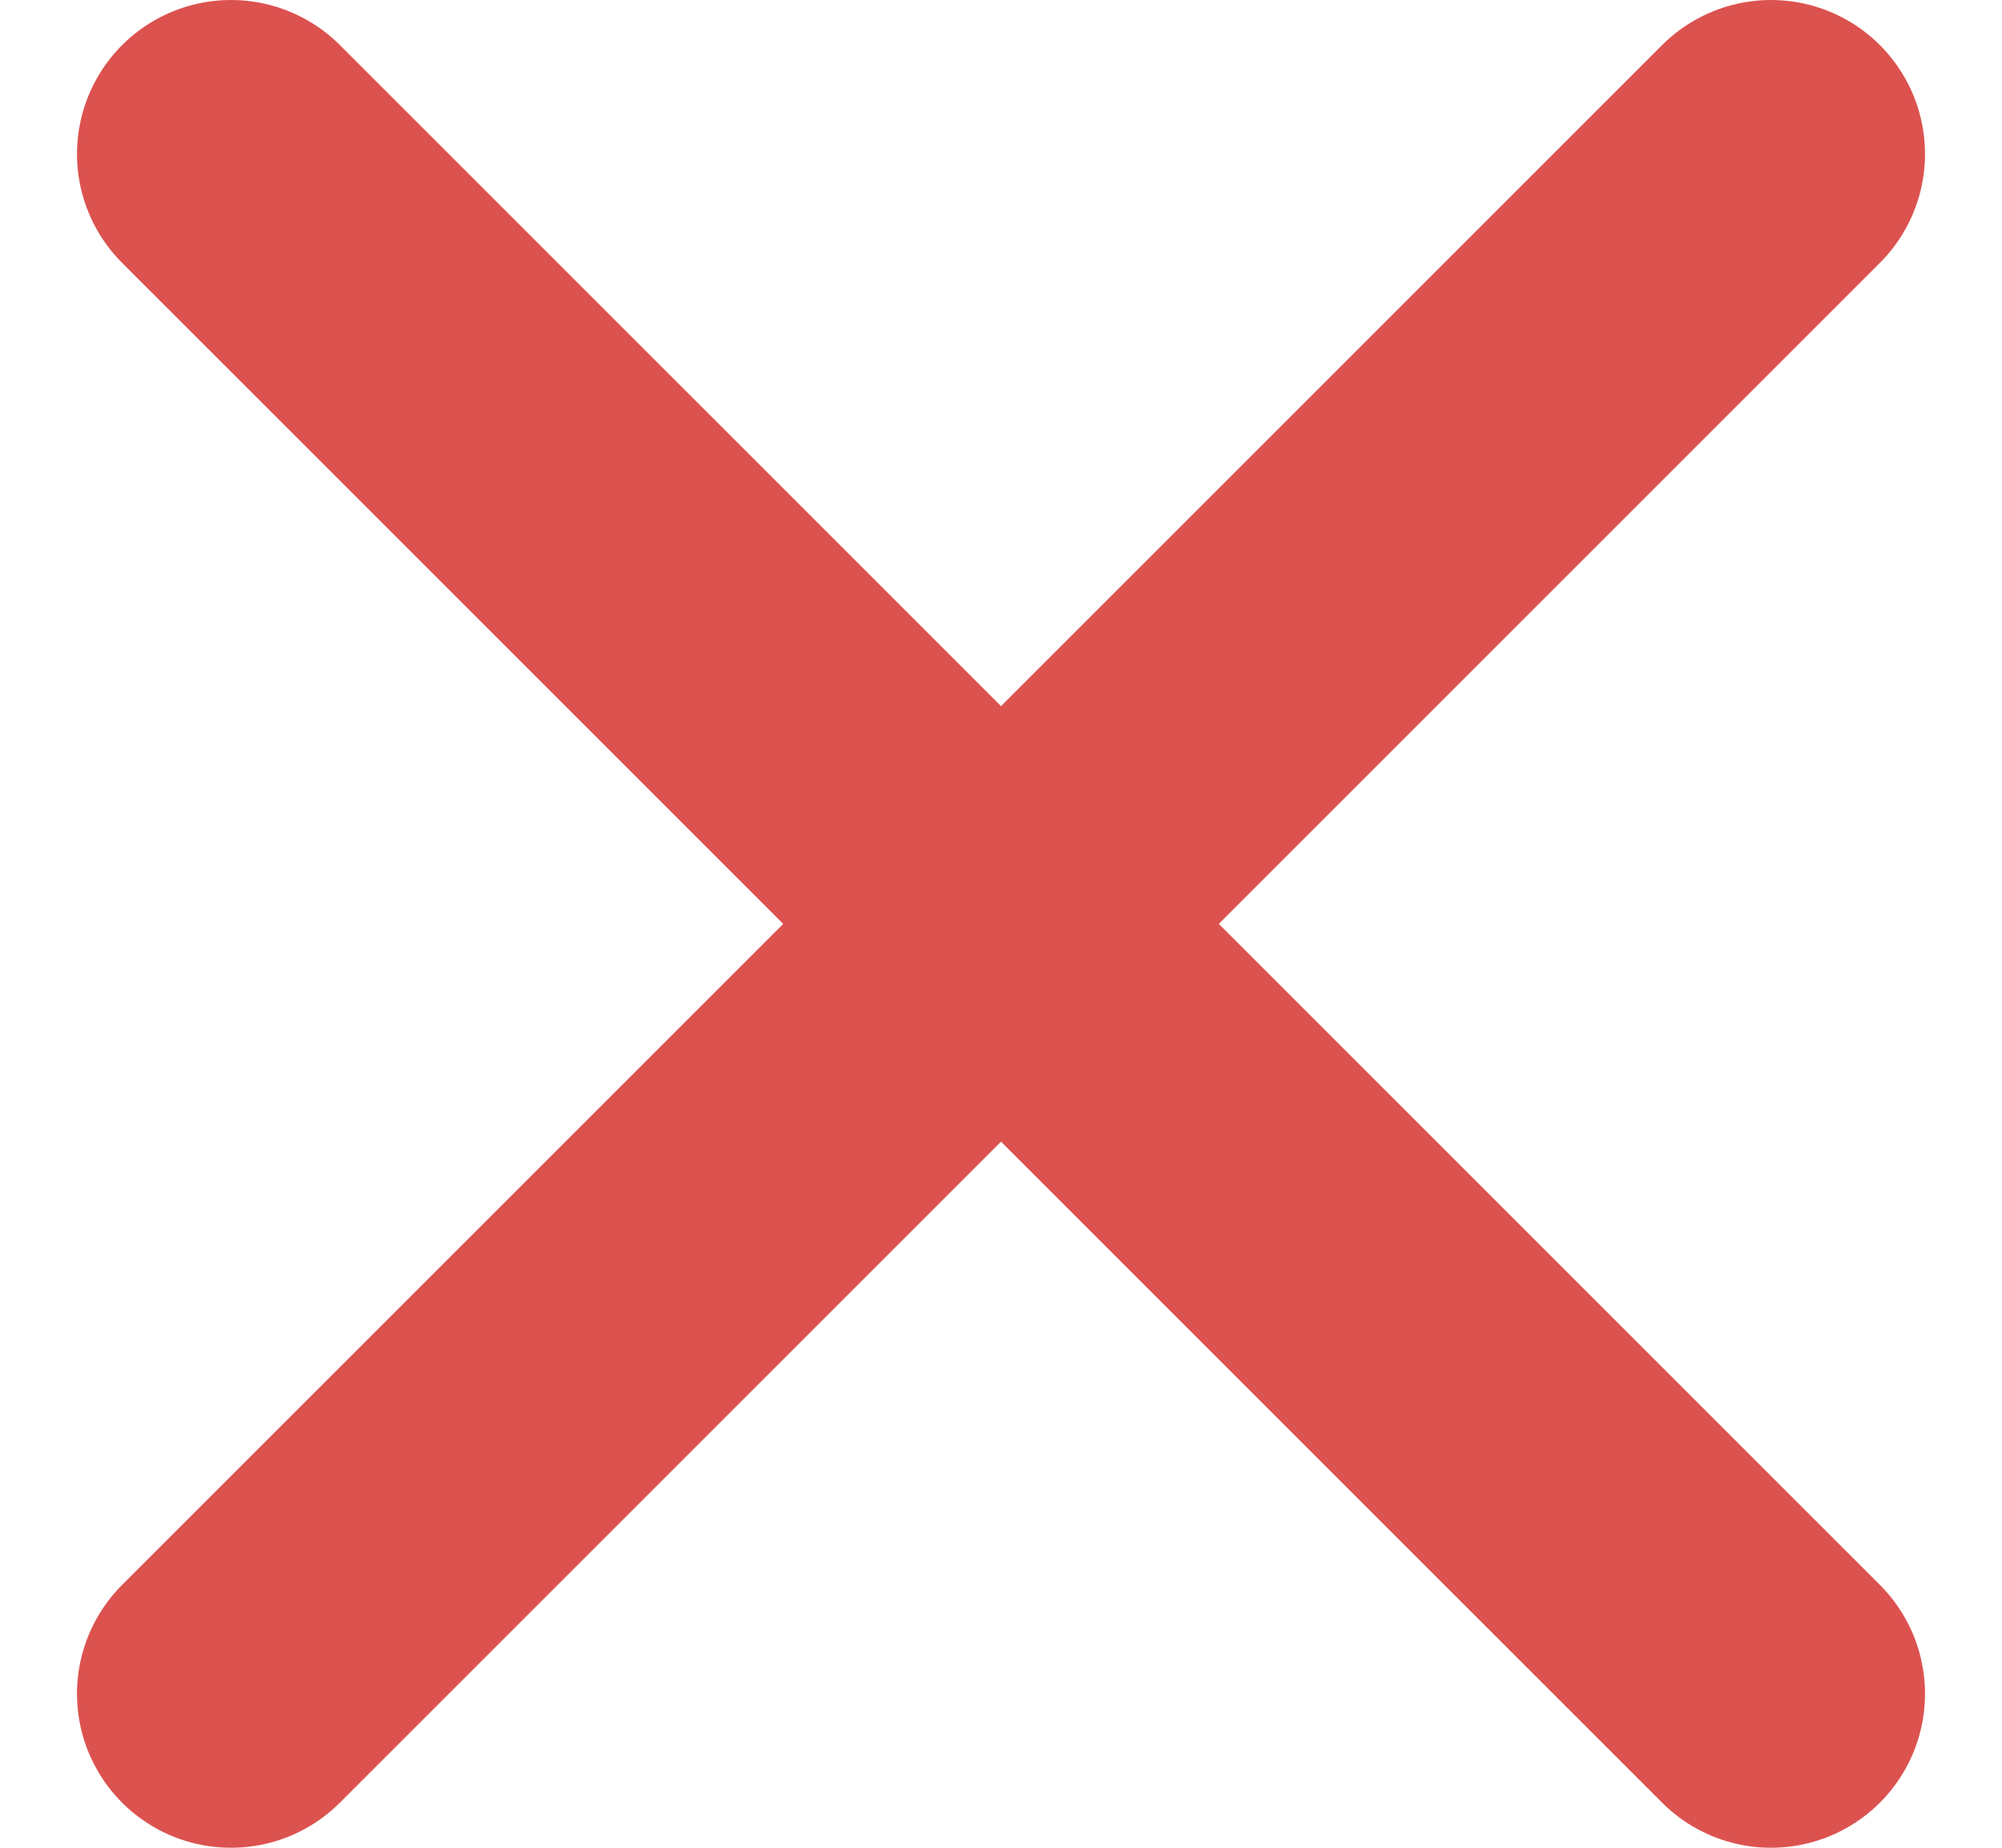 <svg width="13" height="12" viewBox="0 0 13 12" fill="none" xmlns="http://www.w3.org/2000/svg">
<path d="M11.5 1L1.5 11" stroke="#DC524F" stroke-width="2" stroke-linecap="round" stroke-linejoin="round"/>
<path d="M1.5 1L11.5 11" stroke="#DC524F" stroke-width="2" stroke-linecap="round" stroke-linejoin="round"/>
</svg>
